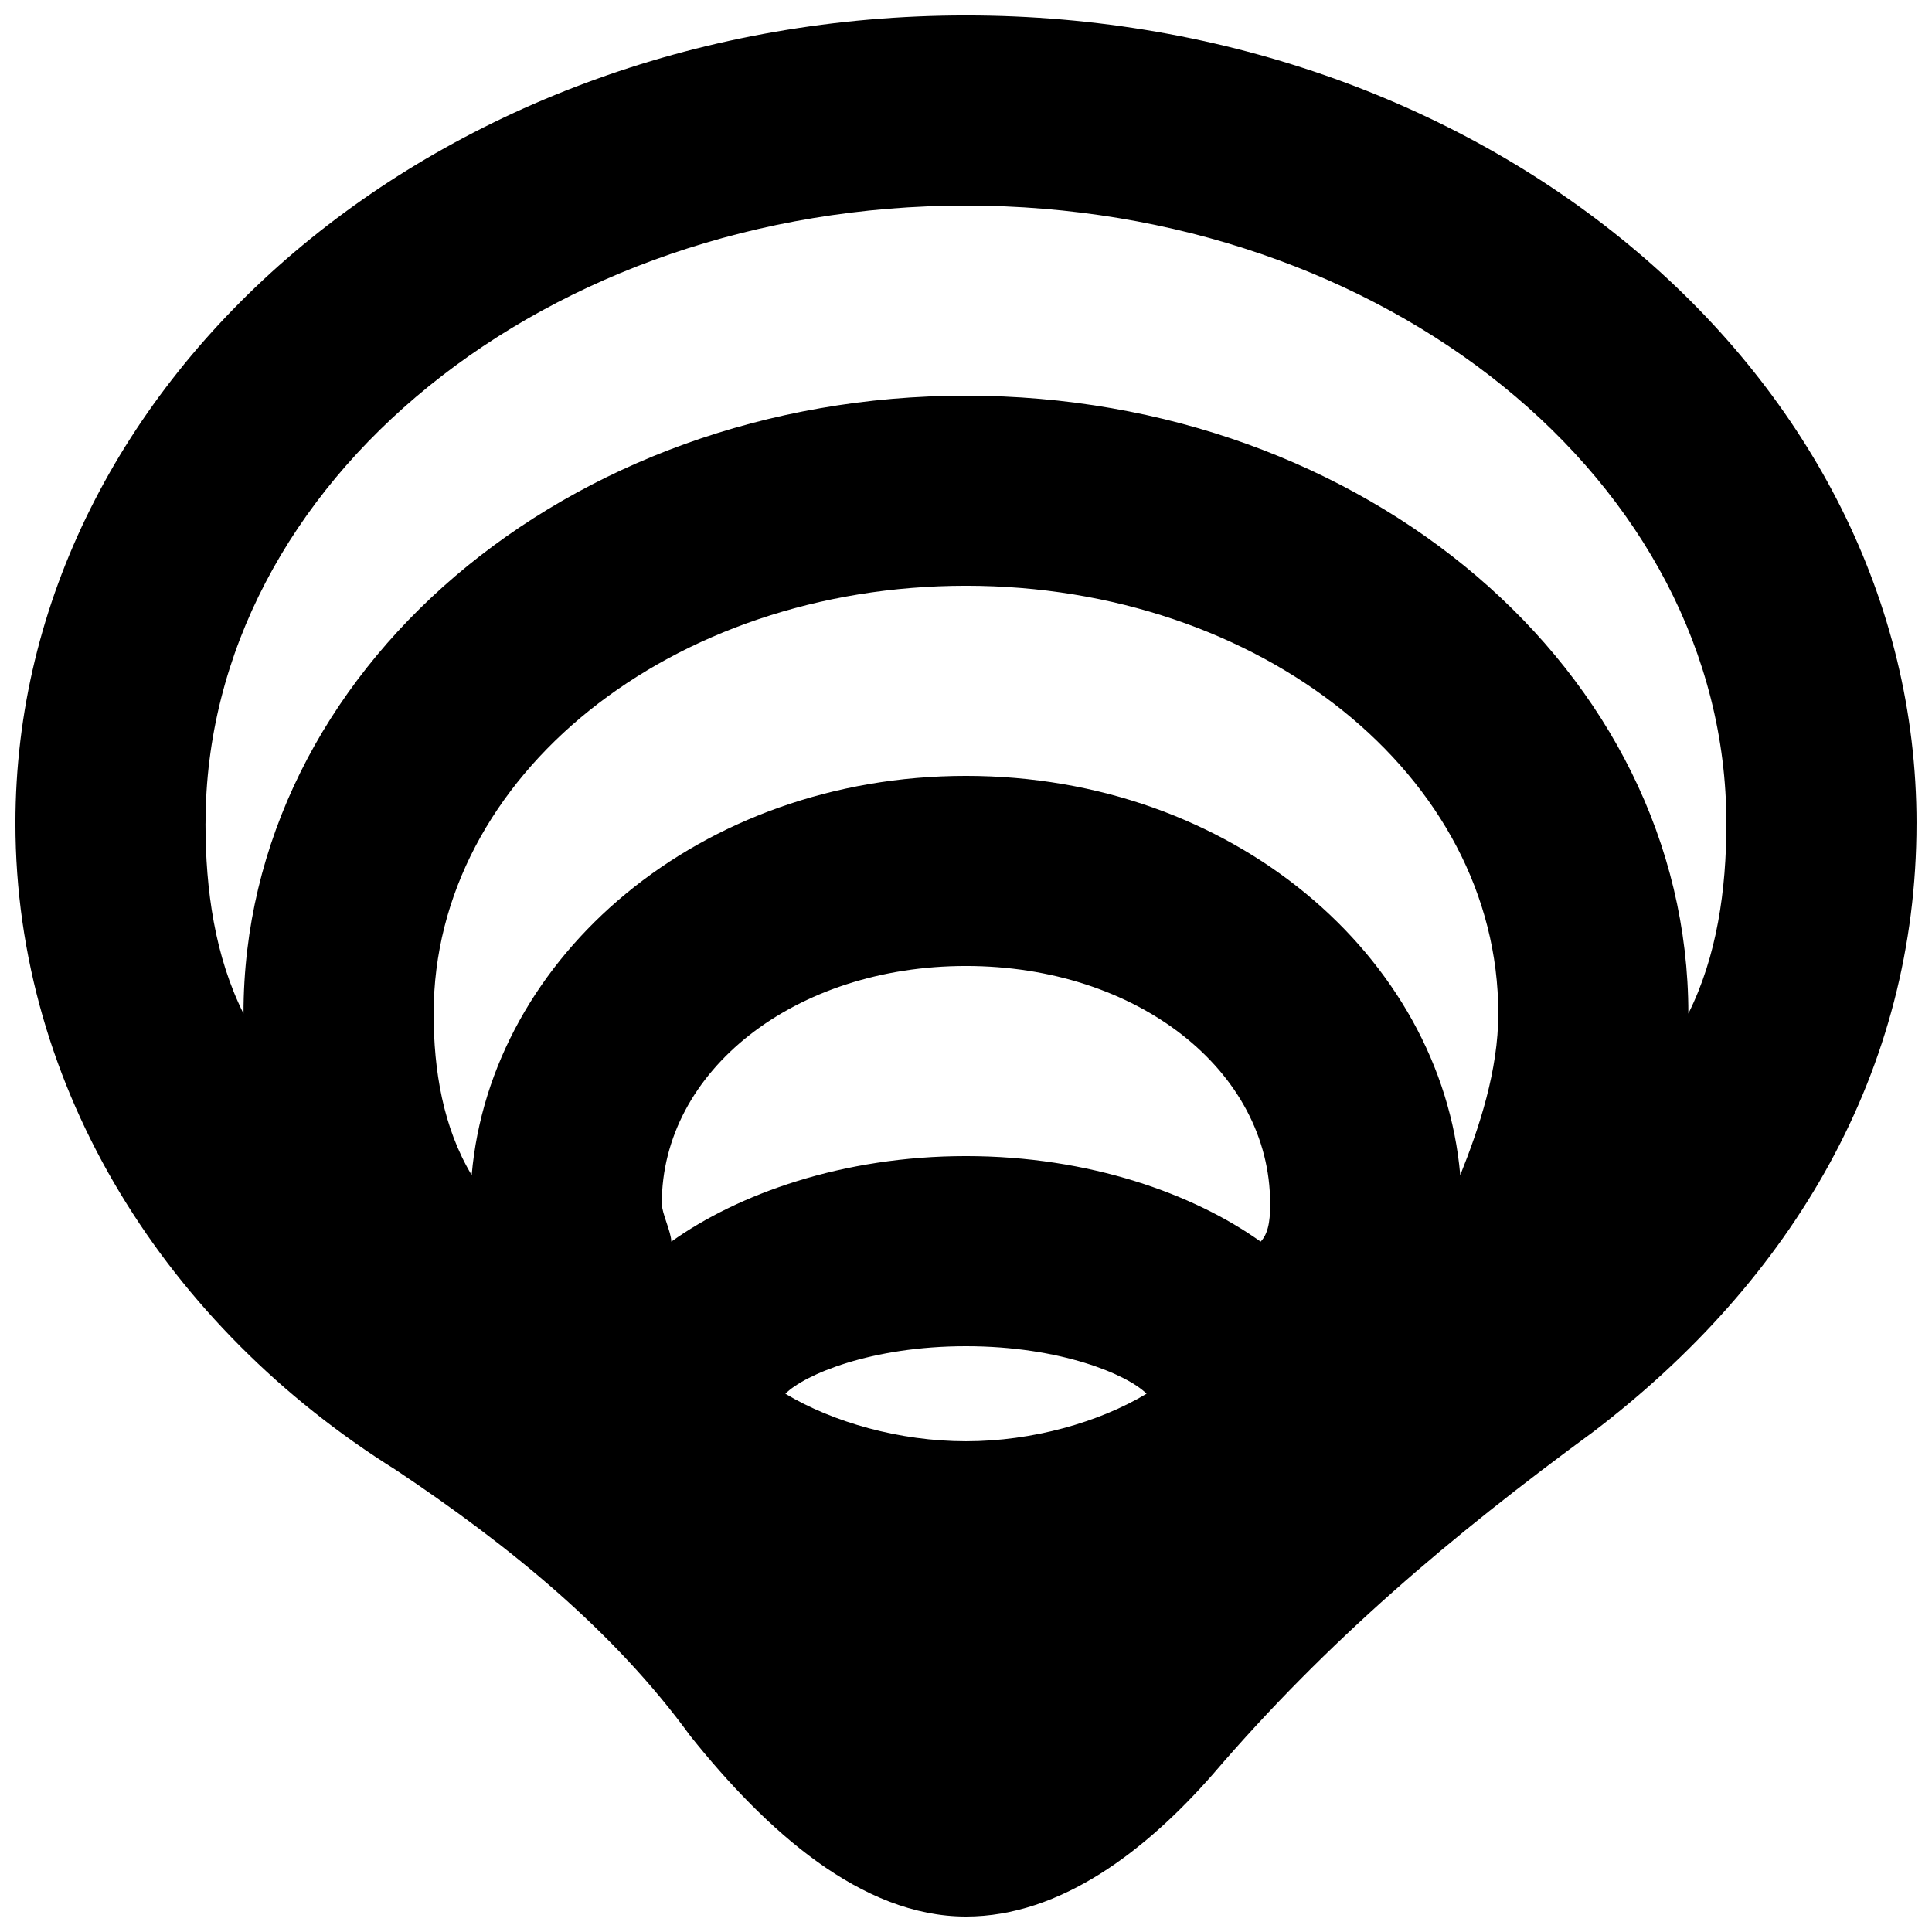 <?xml version="1.0" encoding="UTF-8"?>
<!-- Uploaded to: ICON Repo, www.svgrepo.com, Generator: ICON Repo Mixer Tools -->
<svg width="800px" height="800px" version="1.1" viewBox="144 144 512 512" xmlns="http://www.w3.org/2000/svg">
 <defs>
  <clipPath id="a">
   <path d="m148.09 148.09h503.81v503.81h-503.81z"/>
  </clipPath>
 </defs>
 <g clip-path="url(#a)">
  <path d="m651.9 362.21c0-118.39-113.36-214.12-251.9-214.12-138.55 0-251.91 95.723-251.91 214.12 0 70.535 40.305 133.51 100.76 171.3 30.23 20.152 57.938 42.824 78.09 70.535 20.152 25.188 45.344 47.859 73.055 47.859 25.191 0 47.863-17.633 65.496-37.785 30.23-35.266 62.977-62.977 100.76-90.688 52.898-40.301 85.645-95.723 85.645-161.22zm-453.43 0c0-90.684 90.684-163.73 201.52-163.73s201.52 73.051 201.52 163.74c0 17.633-2.519 35.266-10.078 50.383 0-90.691-85.648-163.74-191.45-163.74-105.8 0-191.45 73.051-191.45 163.74-7.559-15.113-10.074-32.746-10.074-50.383zm332.51 93.207c-5.039-57.938-60.457-105.8-130.99-105.8-70.535 0-125.95 47.863-130.99 105.8-7.559-12.594-10.078-27.711-10.078-42.824 0.004-62.977 62.977-113.36 141.07-113.36 78.09 0 141.07 50.383 141.07 113.36 0 15.113-5.039 30.23-10.078 42.824zm-209.08 17.633c0-2.519-2.519-7.559-2.519-10.078 0-35.266 35.266-62.977 80.609-62.977s80.609 27.711 80.609 62.977c0 2.519 0 7.559-2.519 10.078-17.629-12.594-45.34-22.672-78.086-22.672-32.75 0-60.457 10.078-78.094 22.672zm30.23 40.305c5.039-5.039 22.672-12.594 47.863-12.594s42.824 7.559 47.863 12.594c-12.598 7.559-30.23 12.594-47.863 12.594-17.637 0-35.27-5.035-47.863-12.594z"/>
 </g>
</svg>